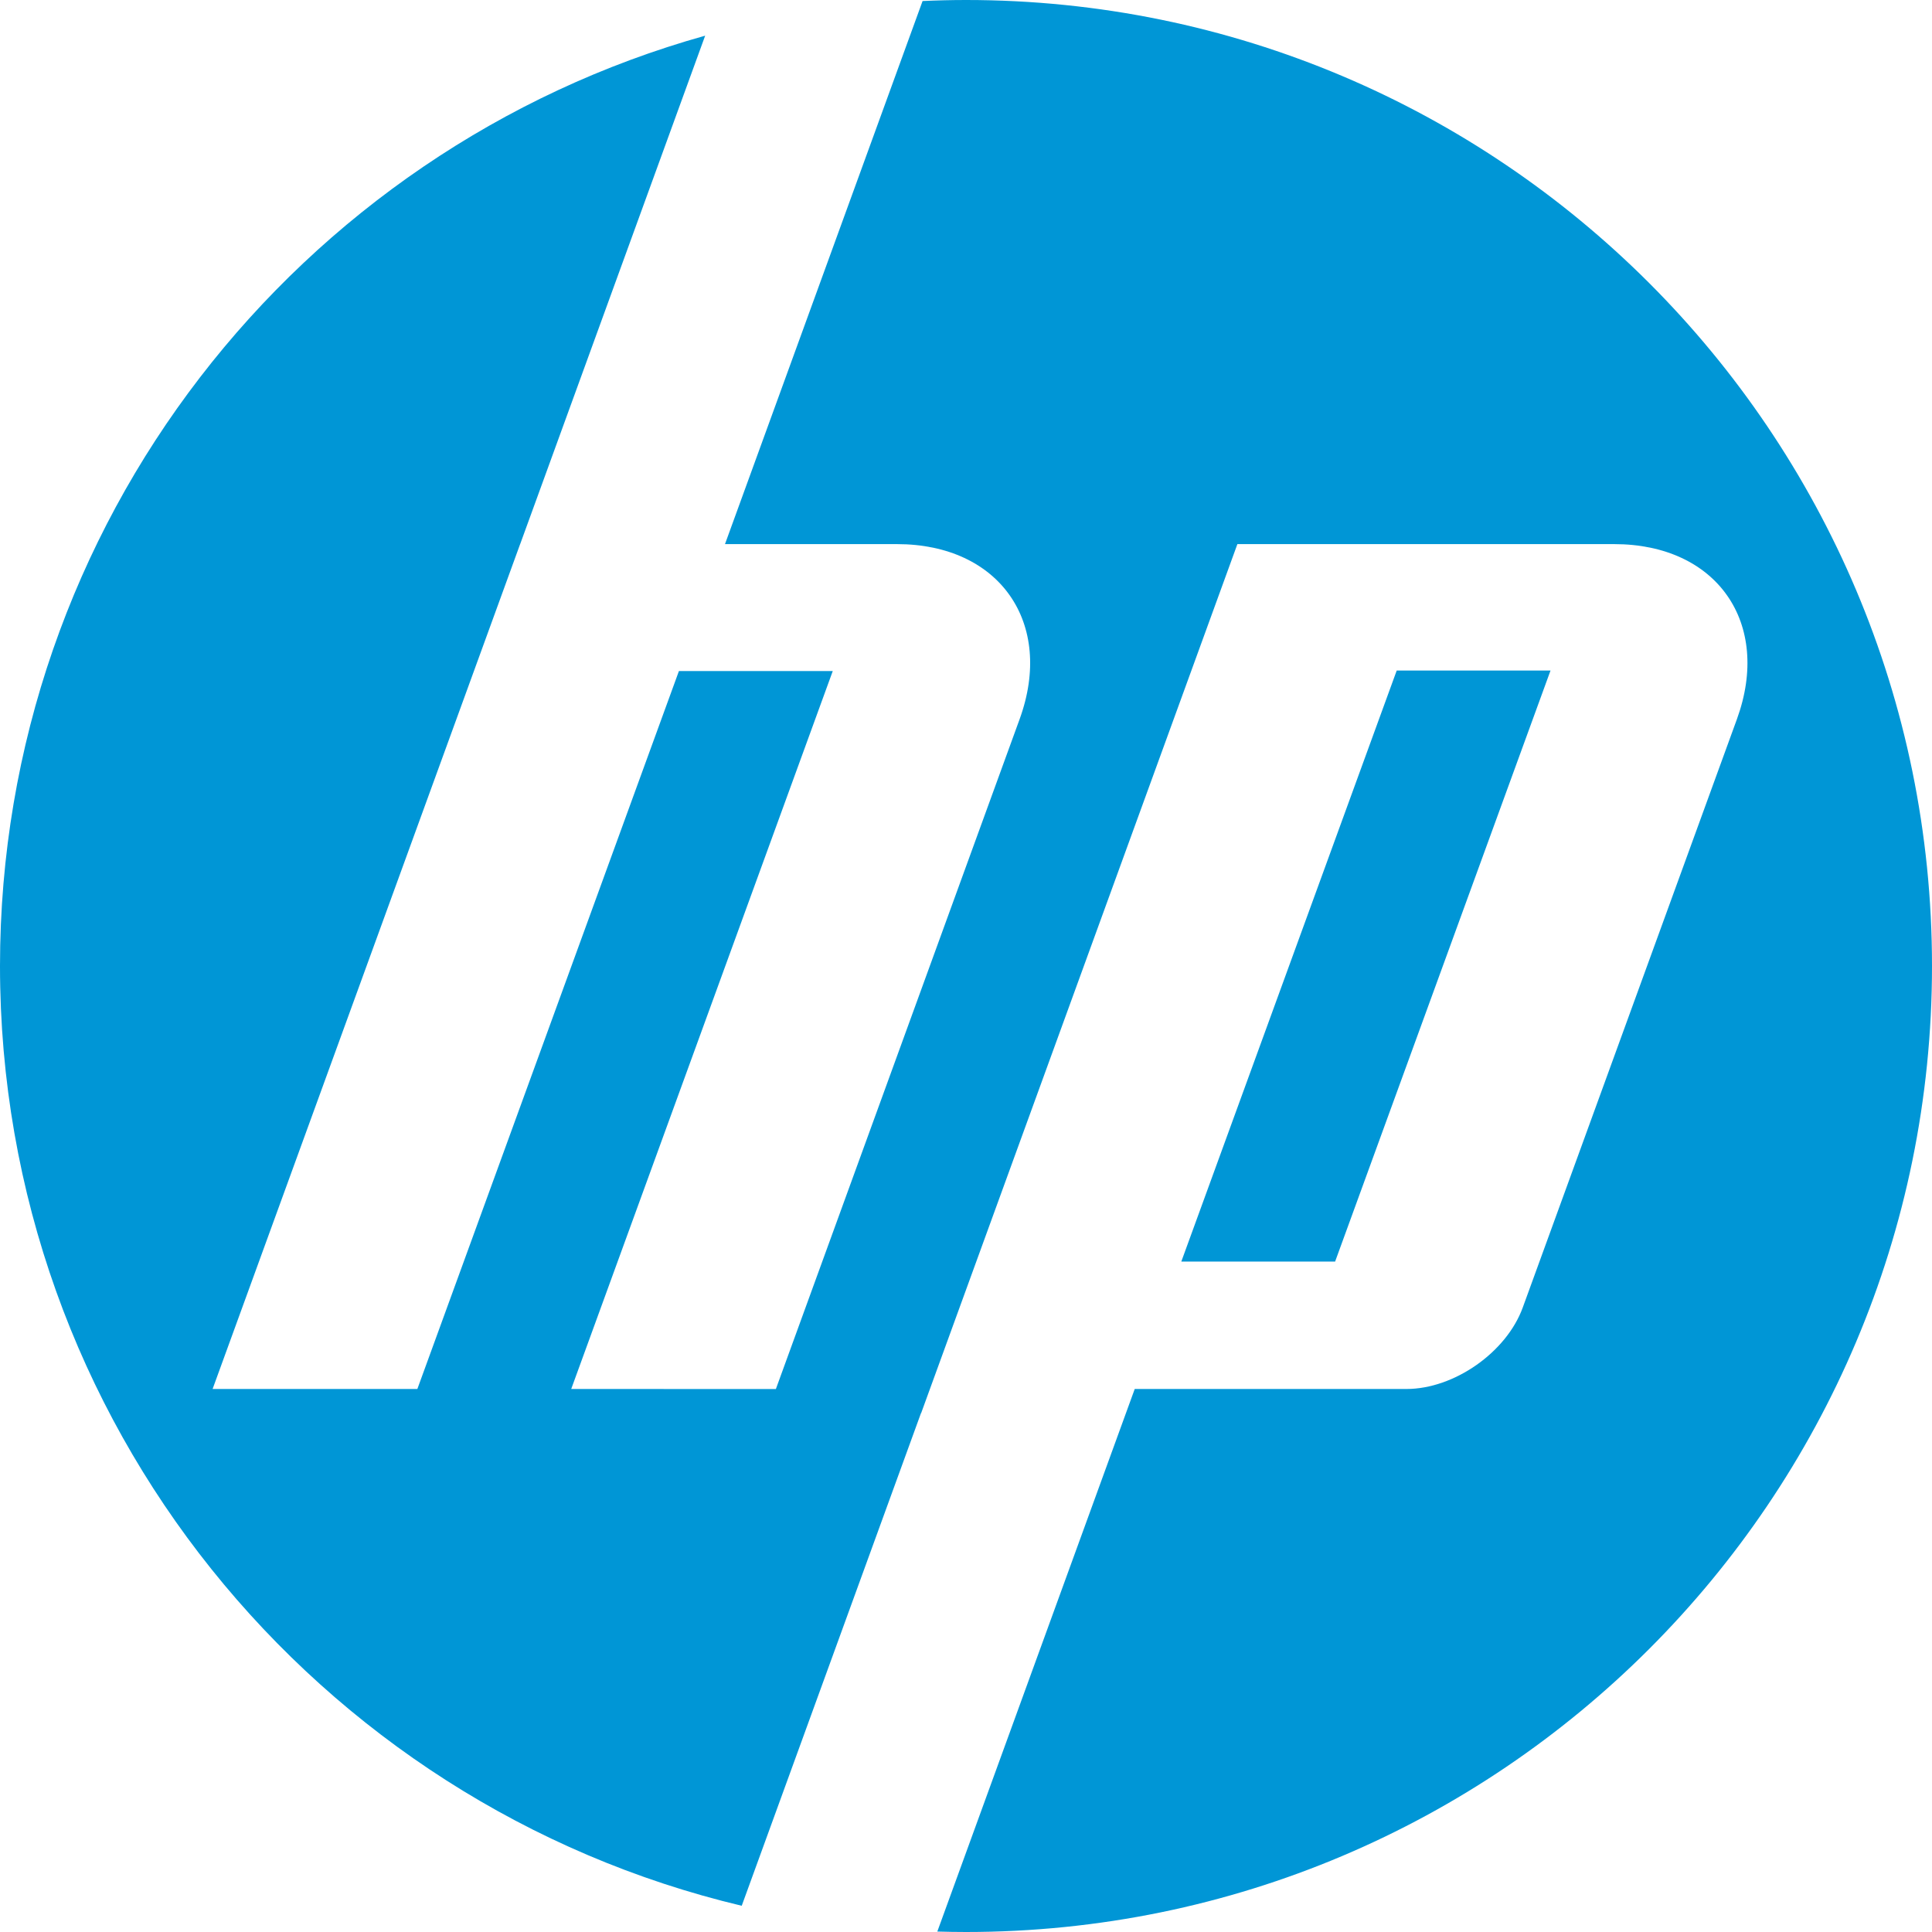 <svg height="2500" width="2500" xmlns="http://www.w3.org/2000/svg" viewBox="0.1 0.1 99.8 99.8"><g fill="#0096d6"><path d="M99.9 50C99.9 22.44 77.56.1 50 .1c-.751 0-1.5.019-2.243.053L37.55 28.207h8.89c5.289 0 8.139 4.072 6.329 9.045l-12.59 34.6-10.572-.002 13.51-37.085H35.17L21.659 71.85H11.082l15.886-43.643h.002l9.556-26.264C15.514 7.82.1 27.11.1 50c0 23.57 16.344 43.321 38.315 48.545l9.26-25.448h.008l16.336-44.89h19.47c5.295 0 8.143 4.072 6.333 9.045L78.76 67.642c-.842 2.315-3.546 4.208-6.01 4.208H58.716L48.518 99.877c.491.014.987.023 1.482.023 27.56 0 49.9-22.342 49.9-49.9"/><path d="M80.194 34.738h-7.945l-11.127 30.53h7.945z"/></g></svg>